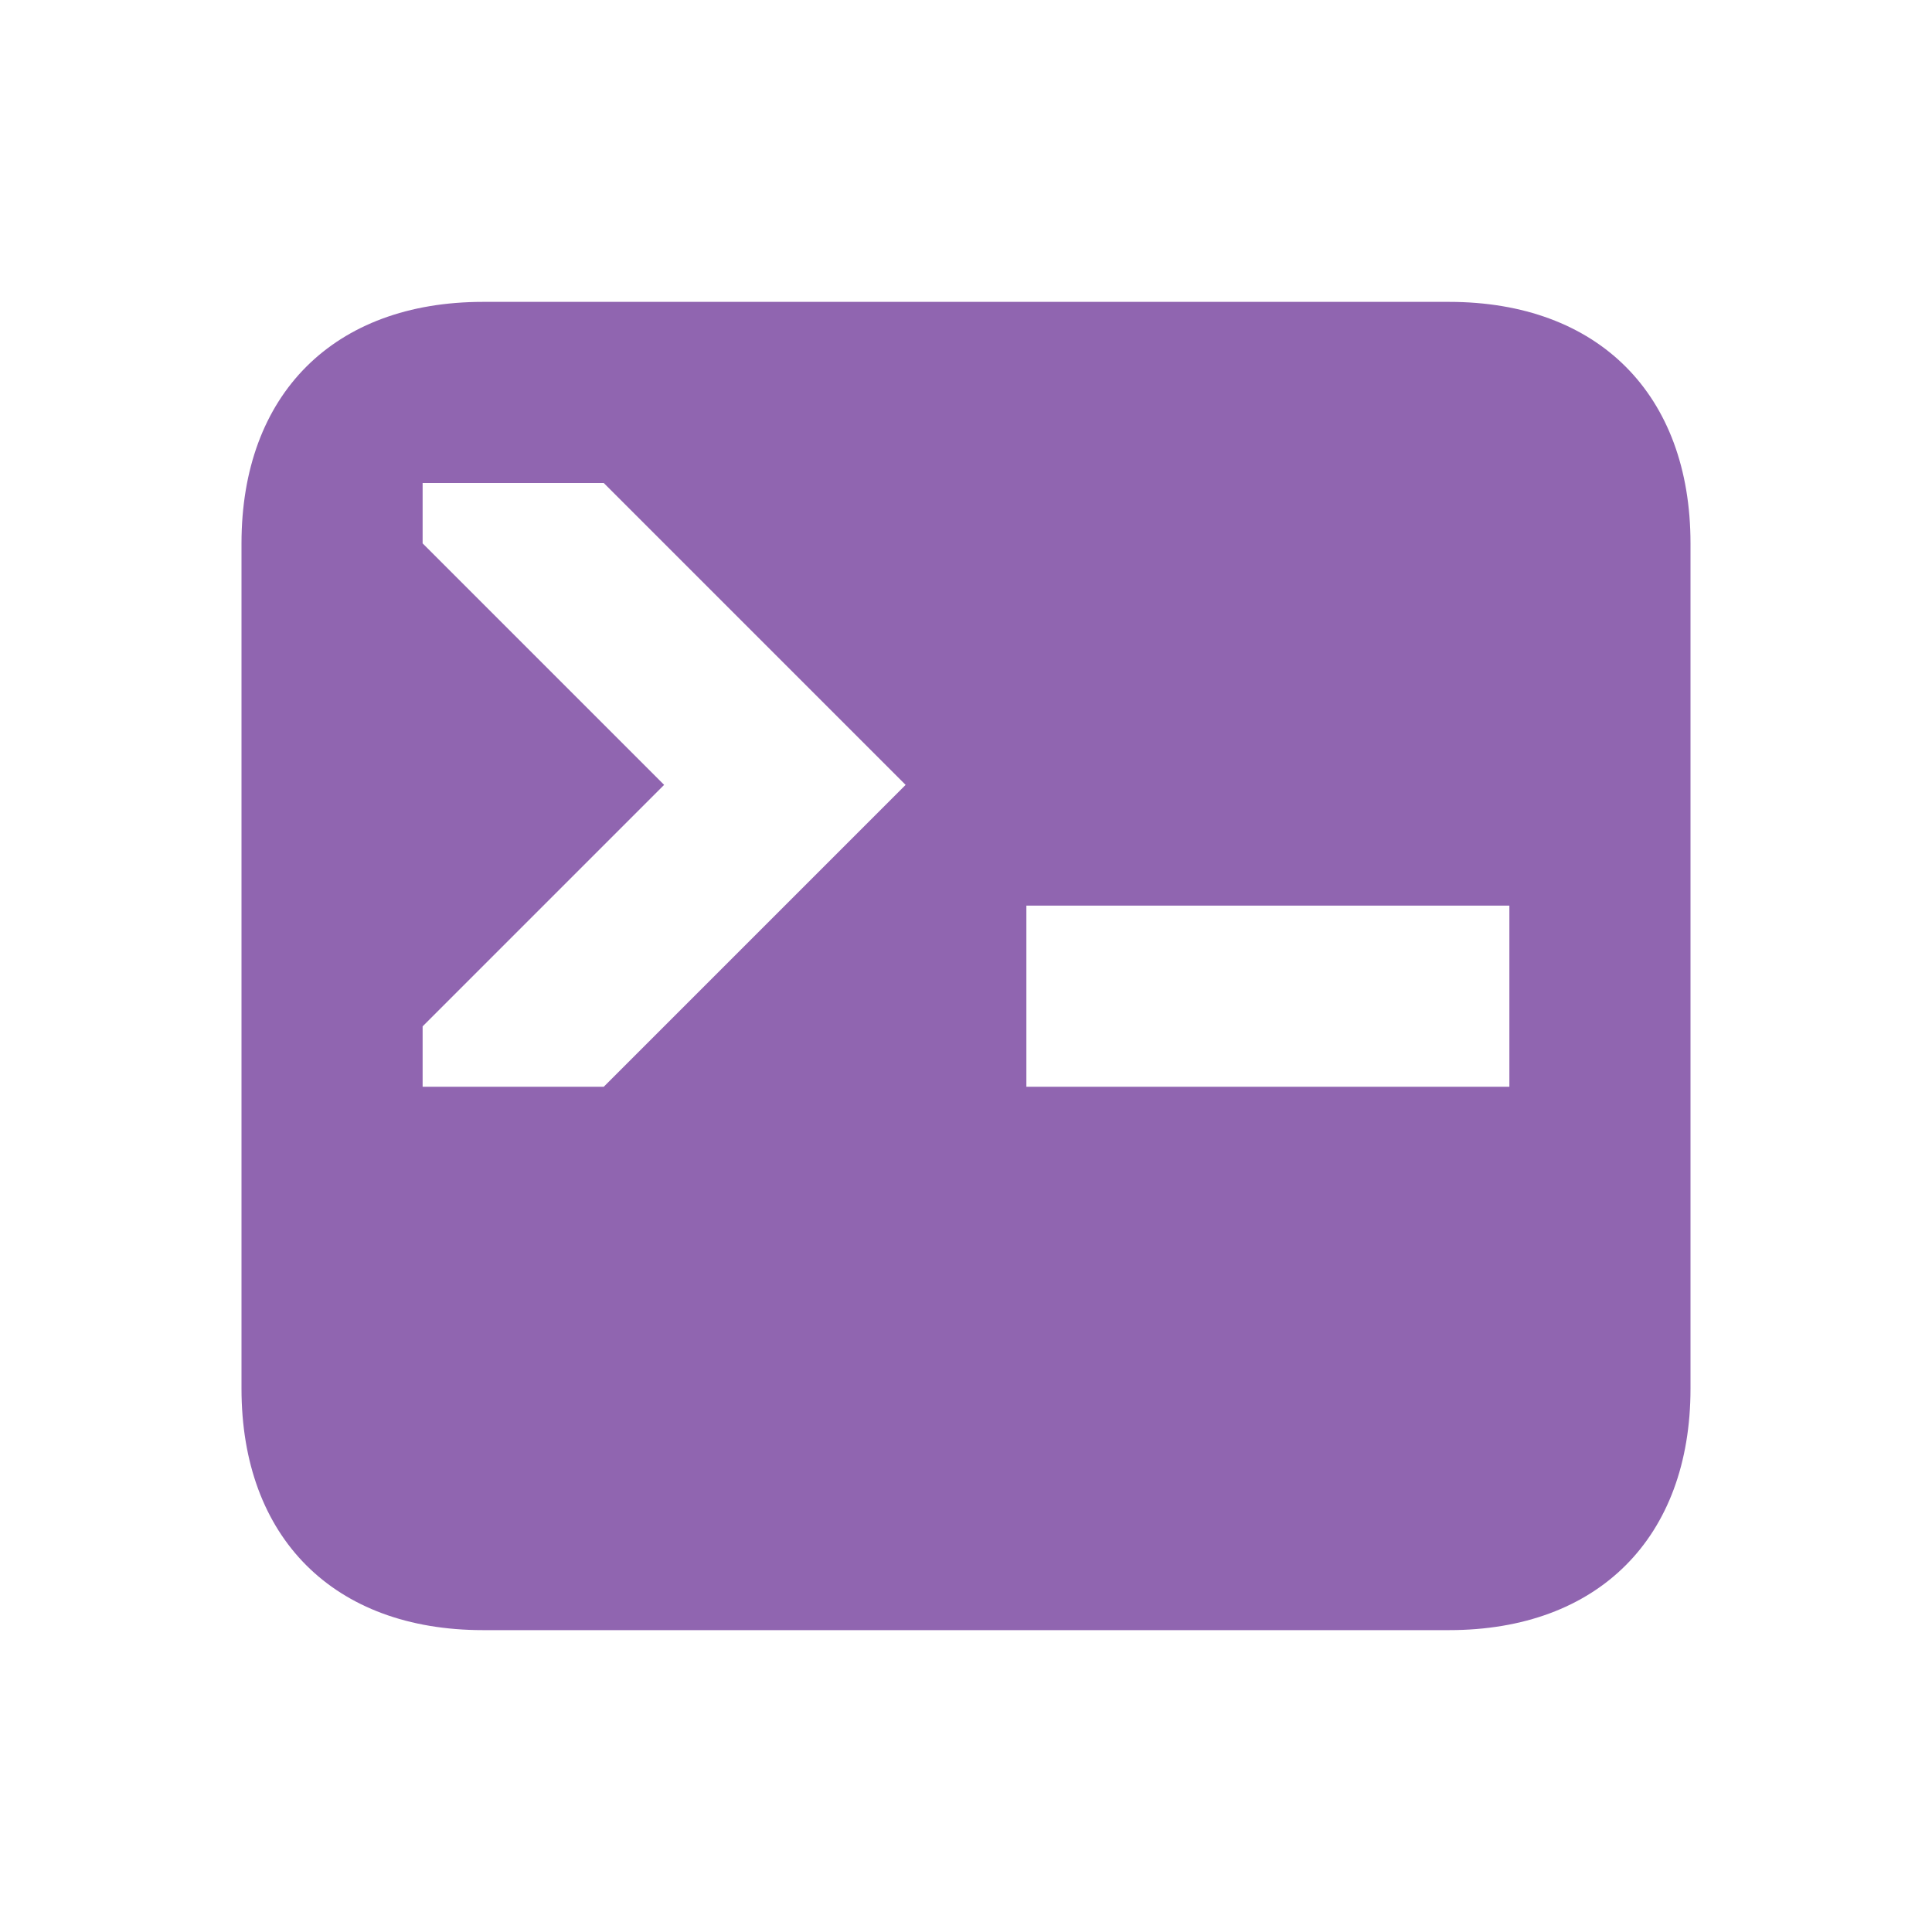 <svg xmlns="http://www.w3.org/2000/svg" viewBox="0 0 20 20" fill="#9065B0"><path d="M15 3.125H5c-1.544 0-2.5.956-2.5 2.5v8.75c0 1.544.956 2.5 2.5 2.5h10c1.544 0 2.5-.956 2.5-2.5v-8.75c0-1.544-.956-2.5-2.5-2.5M6.25 11.25H4.375v-.625l2.5-2.5-2.5-2.5V5H6.25l3.125 3.125zm9.375 0h-5V9.375h5z" fill="#9065B0"></path></svg>